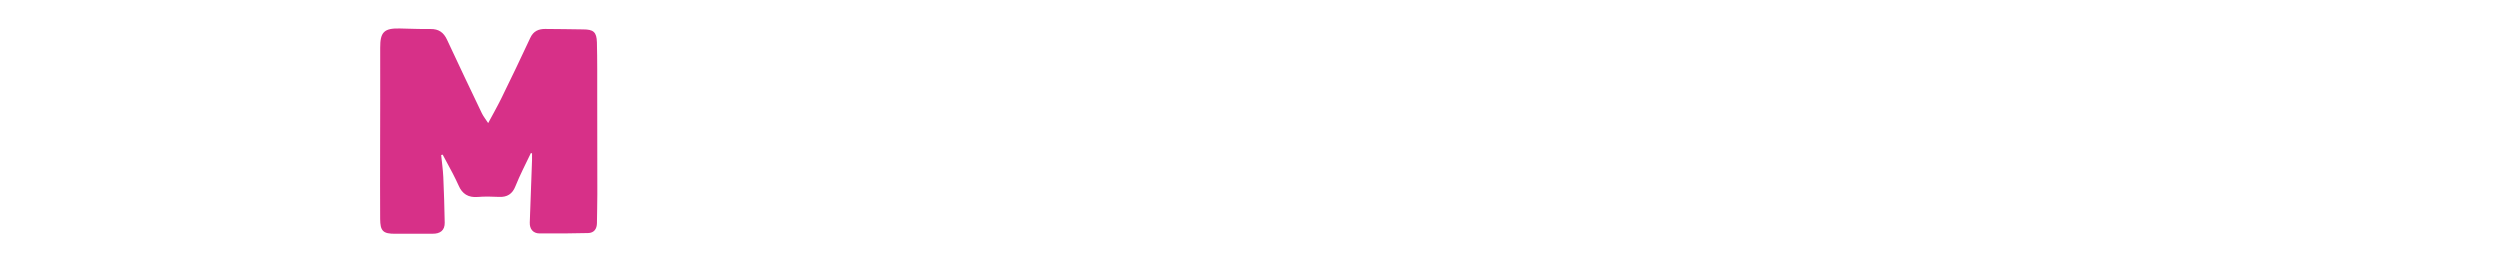 <svg width="1560" height="173" viewBox="0 0 1410 173" fill="none" xmlns="http://www.w3.org/2000/svg">
<g clip-path="url(#clip0_2637_2791)">
<path fill="#D73189" opacity="1" stroke="none" d="
M207.969,108.019 
	C205.706,103.77 203.607,99.854 201.509,95.939 
	C200.918,96.07 200.327,96.201 199.736,96.332 
	C200.212,101.059 200.9,105.775 201.12,110.514 
	C201.56,119.966 201.813,129.429 202.001,138.89 
	C202.094,143.516 199.393,145.367 194.983,145.345 
	C187.174,145.305 179.364,145.384 171.555,145.37 
	C164.299,145.358 162.766,143.929 162.719,136.574 
	C162.63,122.789 162.685,109.002 162.696,95.216 
	C162.714,73.419 162.804,51.622 162.744,29.826 
	C162.718,20.36 164.858,18.087 174.357,18.27 
	C180.819,18.395 187.285,18.702 193.744,18.61 
	C198.554,18.54 201.461,20.645 203.45,24.916 
	C210.597,40.266 217.876,55.554 225.19,70.825 
	C226.154,72.837 227.607,74.616 229.663,77.776 
	C232.96,71.611 235.805,66.658 238.308,61.537 
	C244.436,49.001 250.514,36.437 256.377,23.776 
	C258.217,19.803 261.281,18.569 265.124,18.567 
	C273.068,18.563 281.011,18.782 288.955,18.841 
	C294.985,18.886 296.8,20.222 296.967,26.394 
	C297.263,37.373 297.146,48.363 297.167,59.349 
	C297.207,79.989 297.243,100.628 297.234,121.268 
	C297.232,127.261 297.054,133.253 296.987,139.246 
	C296.95,142.596 295.381,144.842 291.999,144.92 
	C281.892,145.152 271.778,145.254 261.669,145.16 
	C257.86,145.125 255.963,142.592 256.081,138.878 
	C256.492,125.908 257.021,112.941 257.488,99.972 
	C257.544,98.436 257.496,96.896 257.496,95.358 
	C257.006,95.192 256.516,95.025 256.026,94.859 
	C254.274,98.457 252.479,102.035 250.783,105.66 
	C249.163,109.121 247.507,112.576 246.117,116.131 
	C244.367,120.605 241.31,122.592 236.487,122.364 
	C232.002,122.152 227.475,122.043 223.008,122.403 
	C217.387,122.856 213.778,120.612 211.62,115.531 
	C210.582,113.086 209.303,110.743 207.969,108.019 
z" data-index="2" style="opacity: 1; visibility: visible; fill: #d73088; stroke: #d73088;"></path>
</g>
<defs>
<clipPath id="clip0_2637_2791">
<rect width="1560" height="173" fill="white"/>
</clipPath>
</defs>
</svg>
